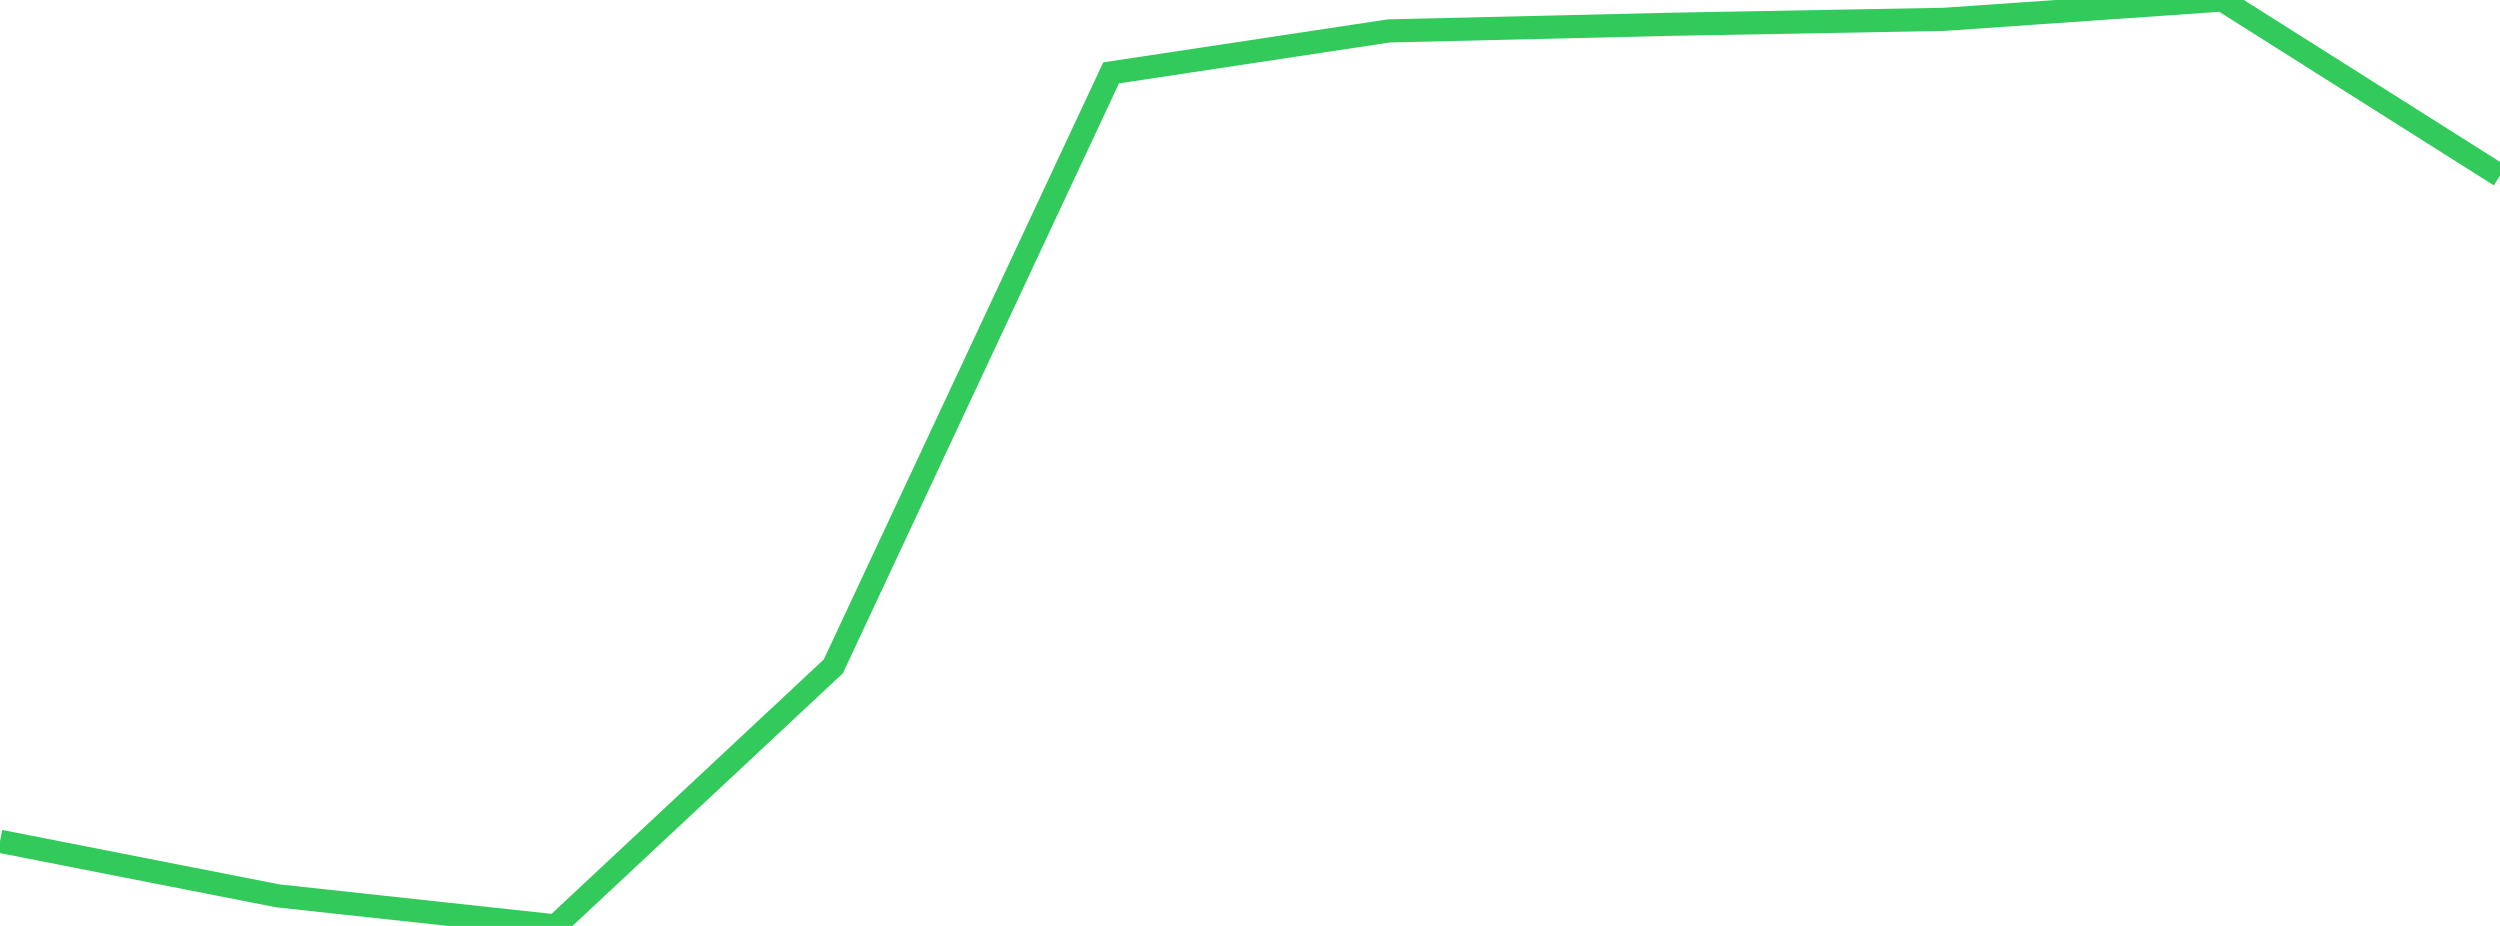 <?xml version="1.0" standalone="no"?>
<!DOCTYPE svg PUBLIC "-//W3C//DTD SVG 1.1//EN" "http://www.w3.org/Graphics/SVG/1.1/DTD/svg11.dtd">

<svg width="135" height="50" viewBox="0 0 135 50" preserveAspectRatio="none" 
  xmlns="http://www.w3.org/2000/svg"
  xmlns:xlink="http://www.w3.org/1999/xlink">


<polyline points="0.0, 45.431 15.0, 48.376 30.0, 50.0 45.0, 35.983 60.0, 3.935 75.0, 1.669 90.0, 1.316 105.0, 1.043 120.0, 0.0 135.0, 9.481" fill="none" stroke="#32ca5b" stroke-width="1.25"/>

</svg>